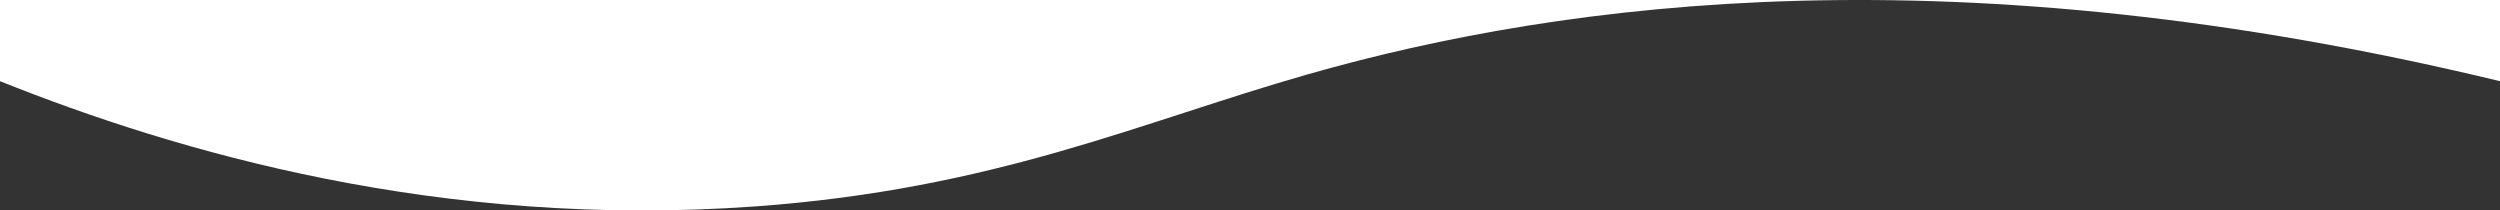 <?xml version="1.0" encoding="UTF-8"?>
<svg id="Layer_2" data-name="Layer 2" xmlns="http://www.w3.org/2000/svg" viewBox="0 0 1361.17 114.59" x="0" y="0" preserveAspectRatio="xMinYMin meet">
  <rect x="0" y="0" width="1361.17" height="114.59" fill="#333333" stroke="none"/>
  <defs>
    <style>
      .cls-1 {
        fill: #fff;
      }
    </style>
  </defs>
  <g id="Layer_1-2" data-name="Layer 1">
    <path class="cls-1" d="M0,0v44.2c96.2,38.5,239.94,80.57,411.1,68.19,130.72-9.45,209.13-45.71,300.62-71.83C853.55.07,1065.62-27.12,1361.17,44.2V0H0Z"/>
  </g>
</svg>